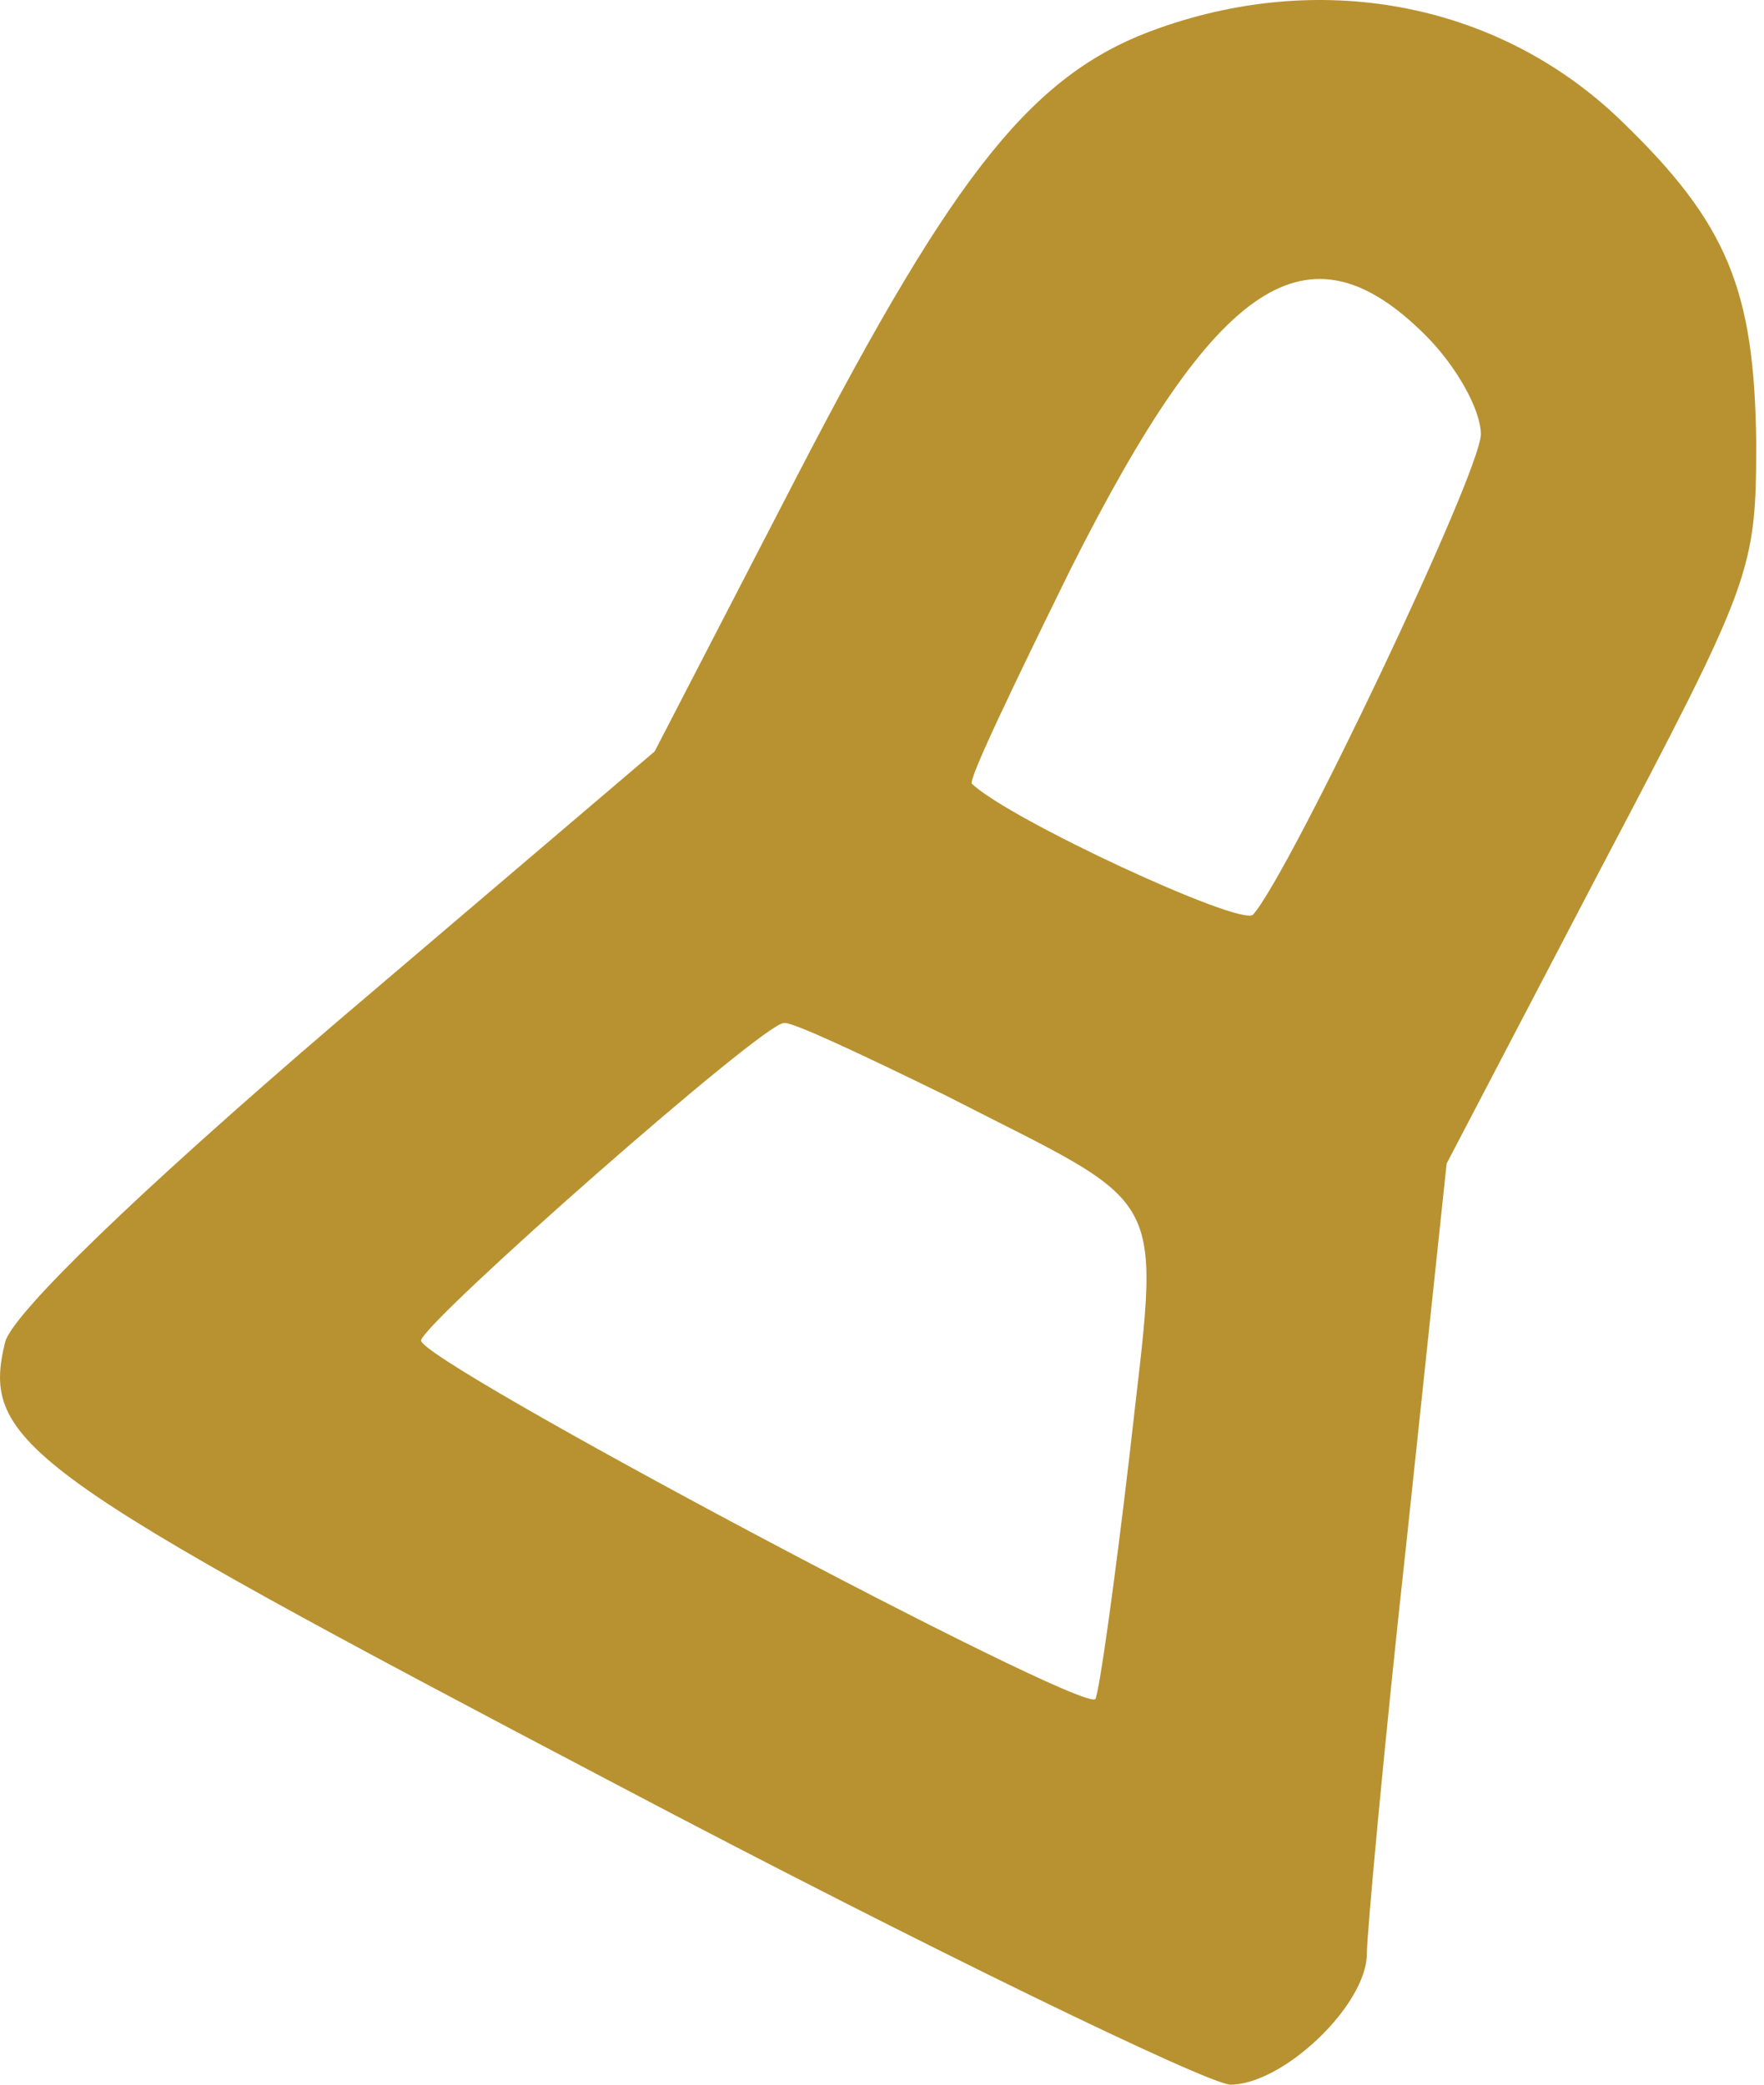 <?xml version="1.0" encoding="UTF-8"?> <svg xmlns="http://www.w3.org/2000/svg" width="44" height="52" viewBox="0 0 44 52" fill="none"> <path d="M28.93 0.695C25.804 1.784 23.862 4.2 19.93 11.78L16.329 18.744L8.371 25.518C3.396 29.782 0.317 32.767 0.128 33.477C-0.488 35.988 0.601 36.746 15.382 44.515C23.198 48.636 30.067 51.953 30.683 52C32.01 52 34.094 50.01 34.094 48.731C34.094 48.258 34.52 43.568 35.089 38.404L36.084 29.024L39.921 21.681C43.711 14.48 43.806 14.243 43.806 11.022C43.758 7.232 43.095 5.574 40.442 3.016C37.458 0.126 33.099 -0.774 28.93 0.695ZM35.563 8.369C36.321 9.127 36.937 10.217 36.937 10.833C36.937 11.78 32.152 21.823 31.252 22.818C30.92 23.102 25.188 20.449 24.241 19.549C24.146 19.455 25.283 17.086 26.704 14.196C30.352 6.948 32.626 5.432 35.563 8.369ZM23.577 27.319C29.309 30.256 28.93 29.498 28.172 36.319C27.794 39.541 27.415 42.241 27.32 42.383C26.941 42.715 10.36 33.903 10.502 33.43C10.692 32.861 19.029 25.518 19.551 25.518C19.74 25.471 21.54 26.324 23.577 27.319Z" fill="#B89230"></path> </svg> 